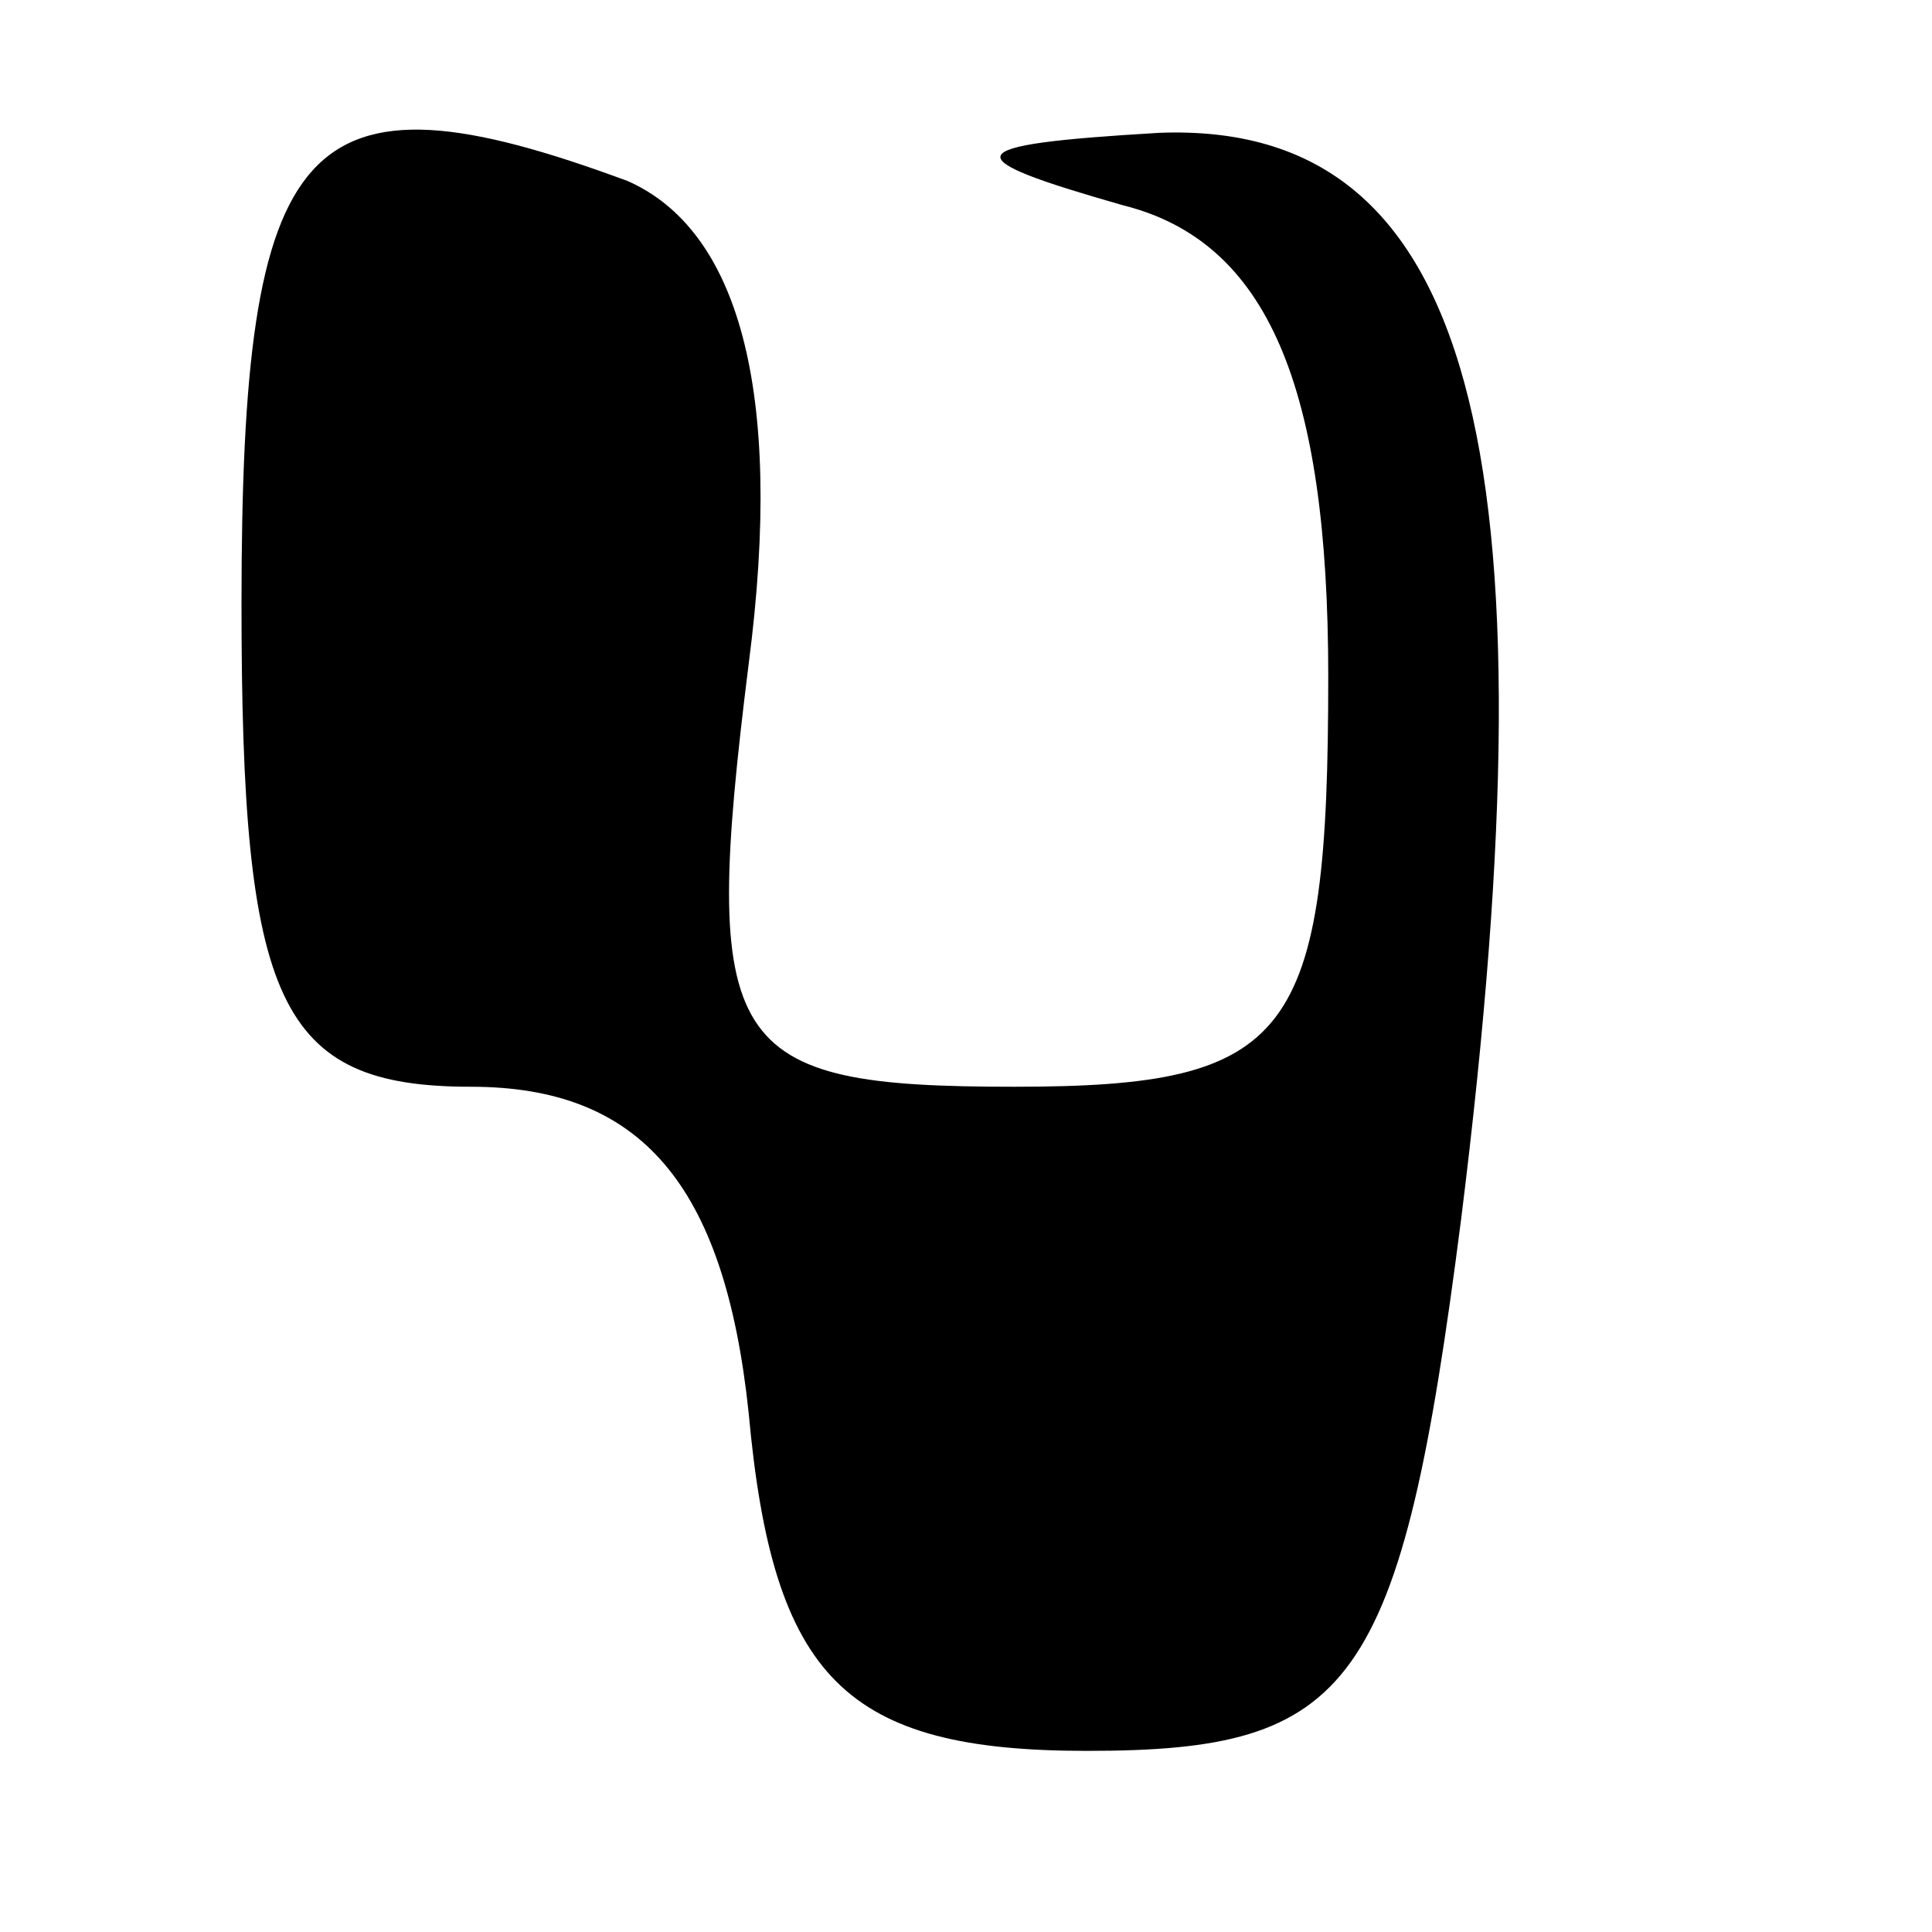 <?xml version="1.0" encoding="UTF-8"?> <svg xmlns="http://www.w3.org/2000/svg" xmlns:xlink="http://www.w3.org/1999/xlink" xmlns:svgjs="http://svgjs.com/svgjs" width="16pt" height="16pt"> <svg xmlns="http://www.w3.org/2000/svg" width="16pt" height="16pt" viewBox="0 0 16 16" preserveAspectRatio="xMidYMid meet"> <g transform="translate(0,16) scale(0.1,-0.1)" fill="#000000" stroke="none"> <path d="M20 110 c0 -33 3 -40 19 -40 14 0 21 -8 23 -27 2 -22 8 -28 28 -28 22 0 26 5 31 44 8 64 1 91 -25 90 -17 -1 -17 -2 -3 -6 12 -3 17 -15 17 -39 0 -30 -3 -34 -26 -34 -24 0 -26 3 -22 35 3 23 -1 36 -10 40 -27 10 -32 4 -32 -35z"></path> </g> </svg> <style>@media (prefers-color-scheme: light) { :root { filter: none; } } </style> </svg> 